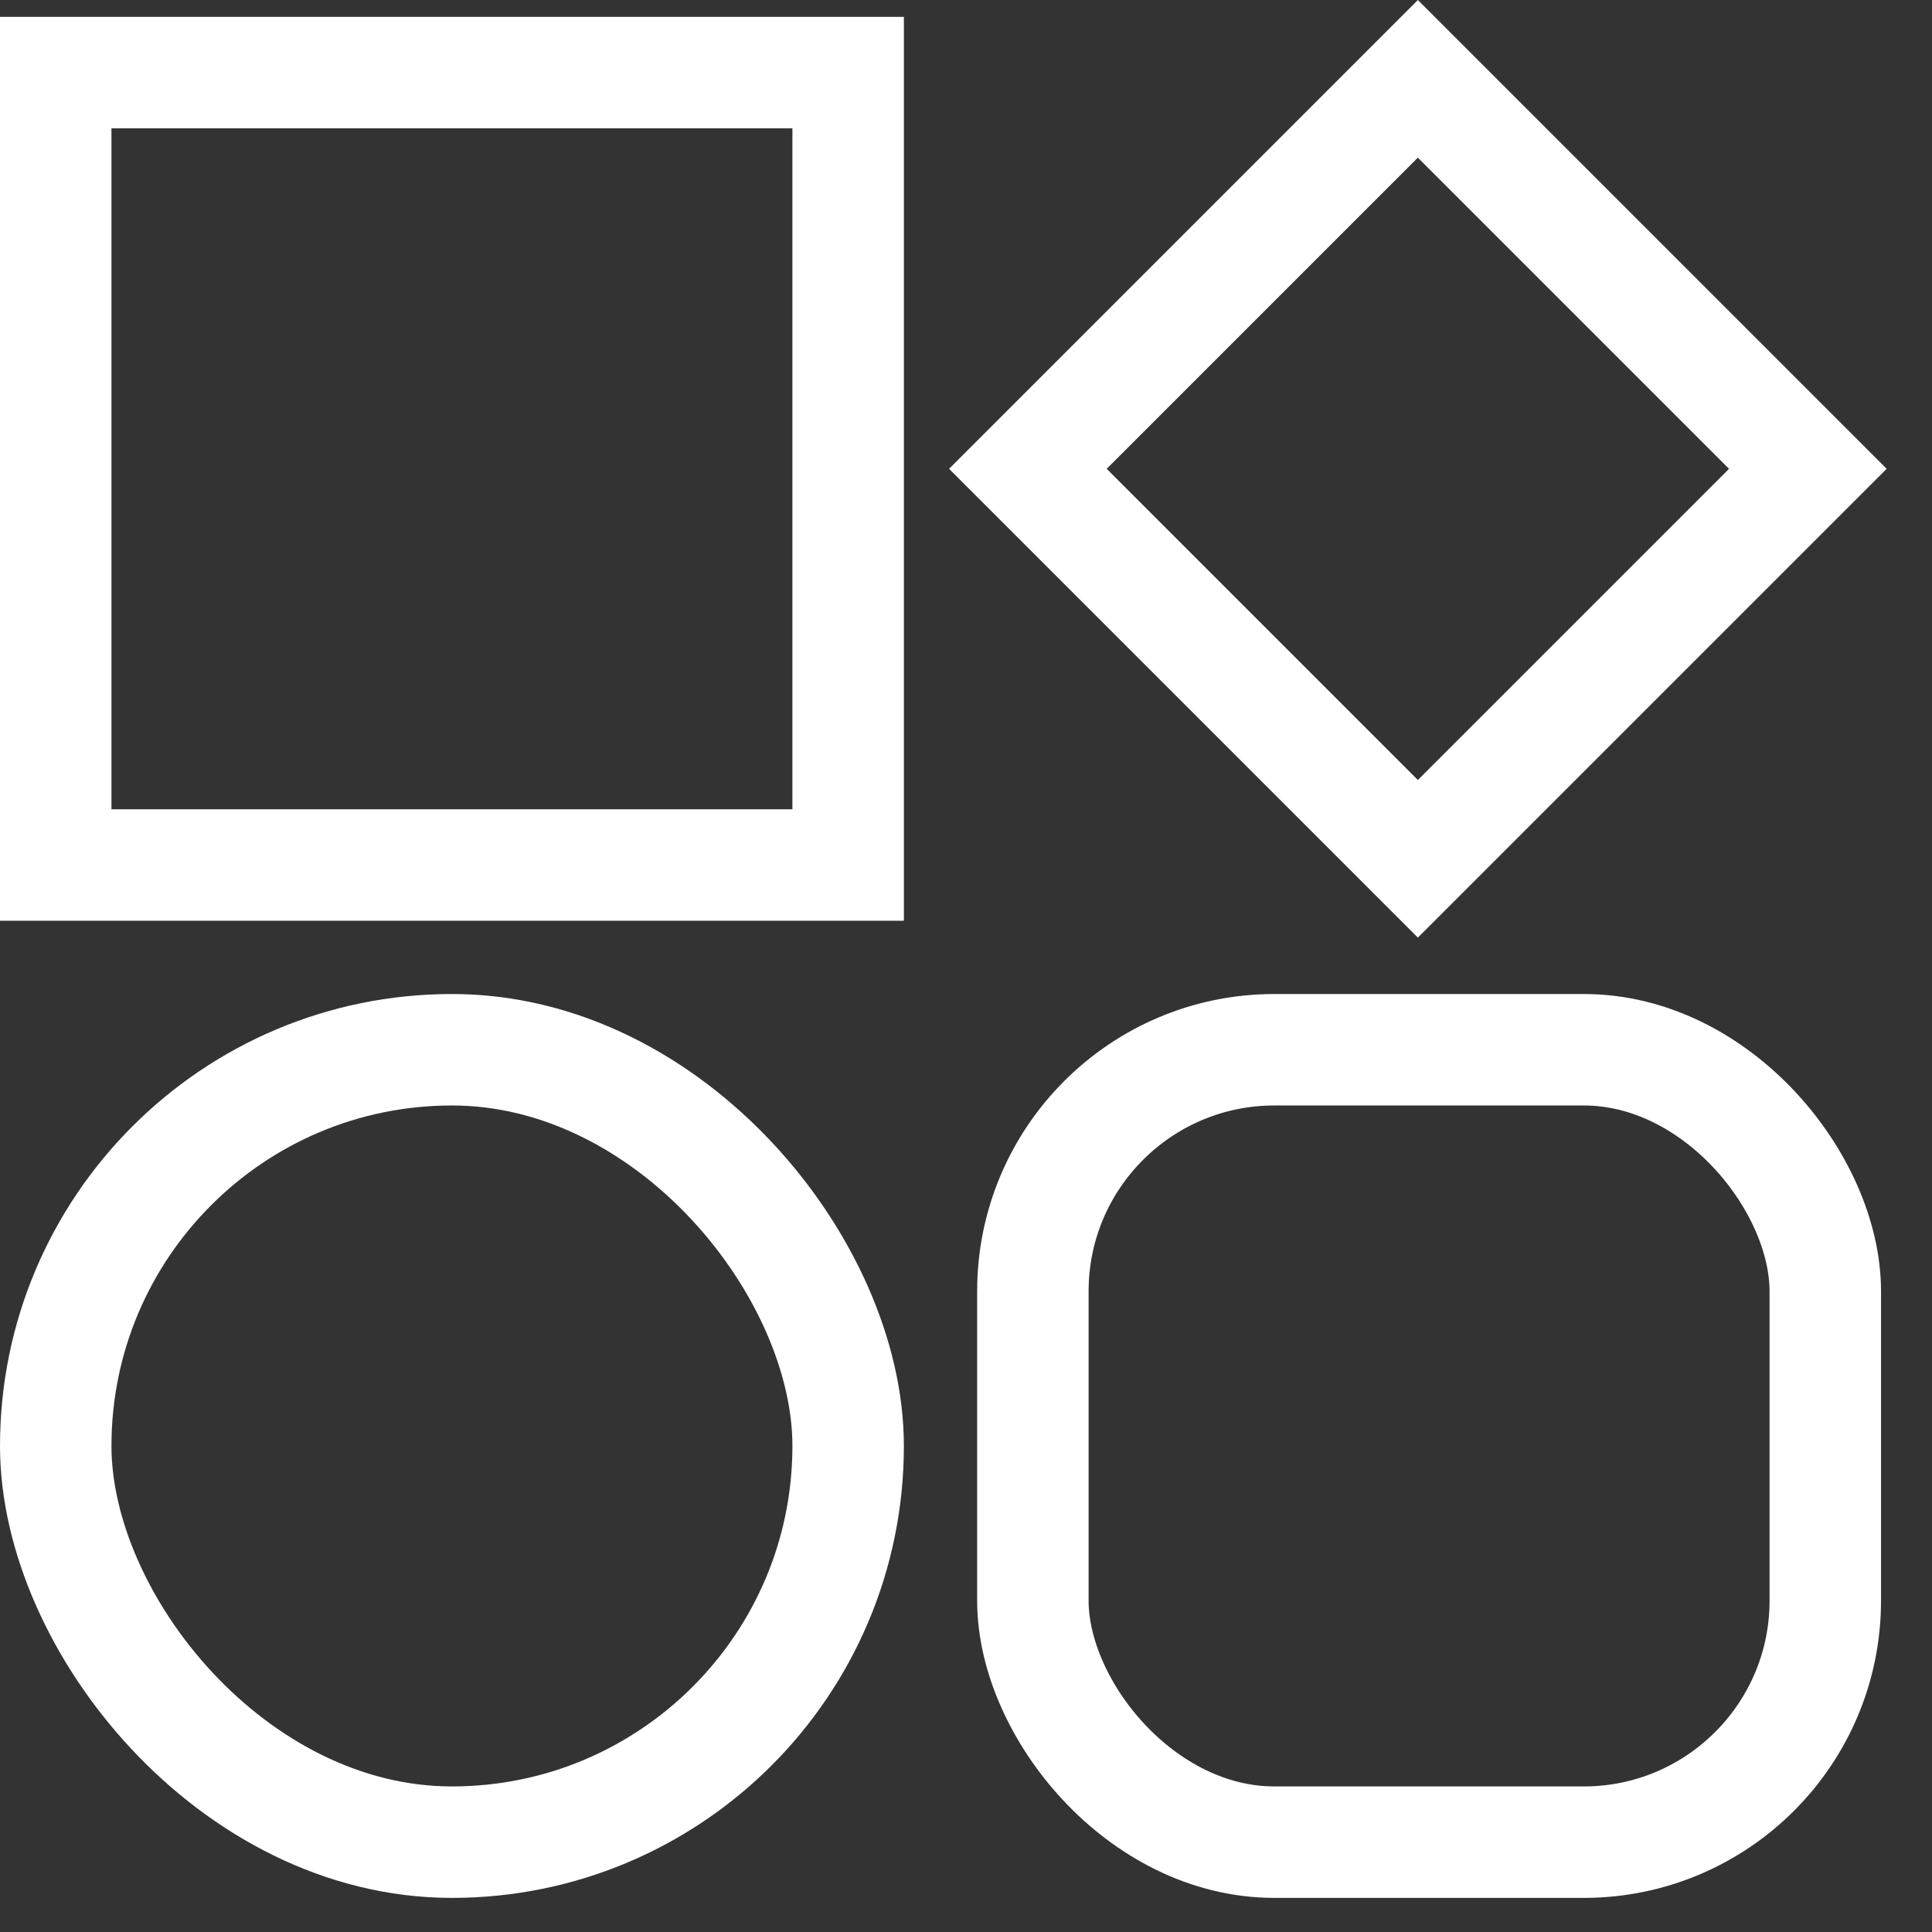 <svg width="28" height="28" viewBox="0 0 26 26" fill="none" xmlns="http://www.w3.org/2000/svg">
<rect x="0" y="0" width="26" height="26" fill="#333333" stroke="none"/>
<rect x="0.75" y="0.977" width="10.664" height="10.664" stroke="white" stroke-width="1.5"/>
<rect x="19.081" y="1.061" width="7.422" height="7.422" transform="rotate(45 19.081 1.061)" stroke="white" stroke-width="1.5"/>
<rect x="0.75" y="14.127" width="10.664" height="10.664" rx="5.332" stroke="white" stroke-width="1.5"/>
<rect x="13.9" y="14.127" width="10.664" height="10.664" rx="3.25" stroke="white" stroke-width="1.5"/>
</svg>

